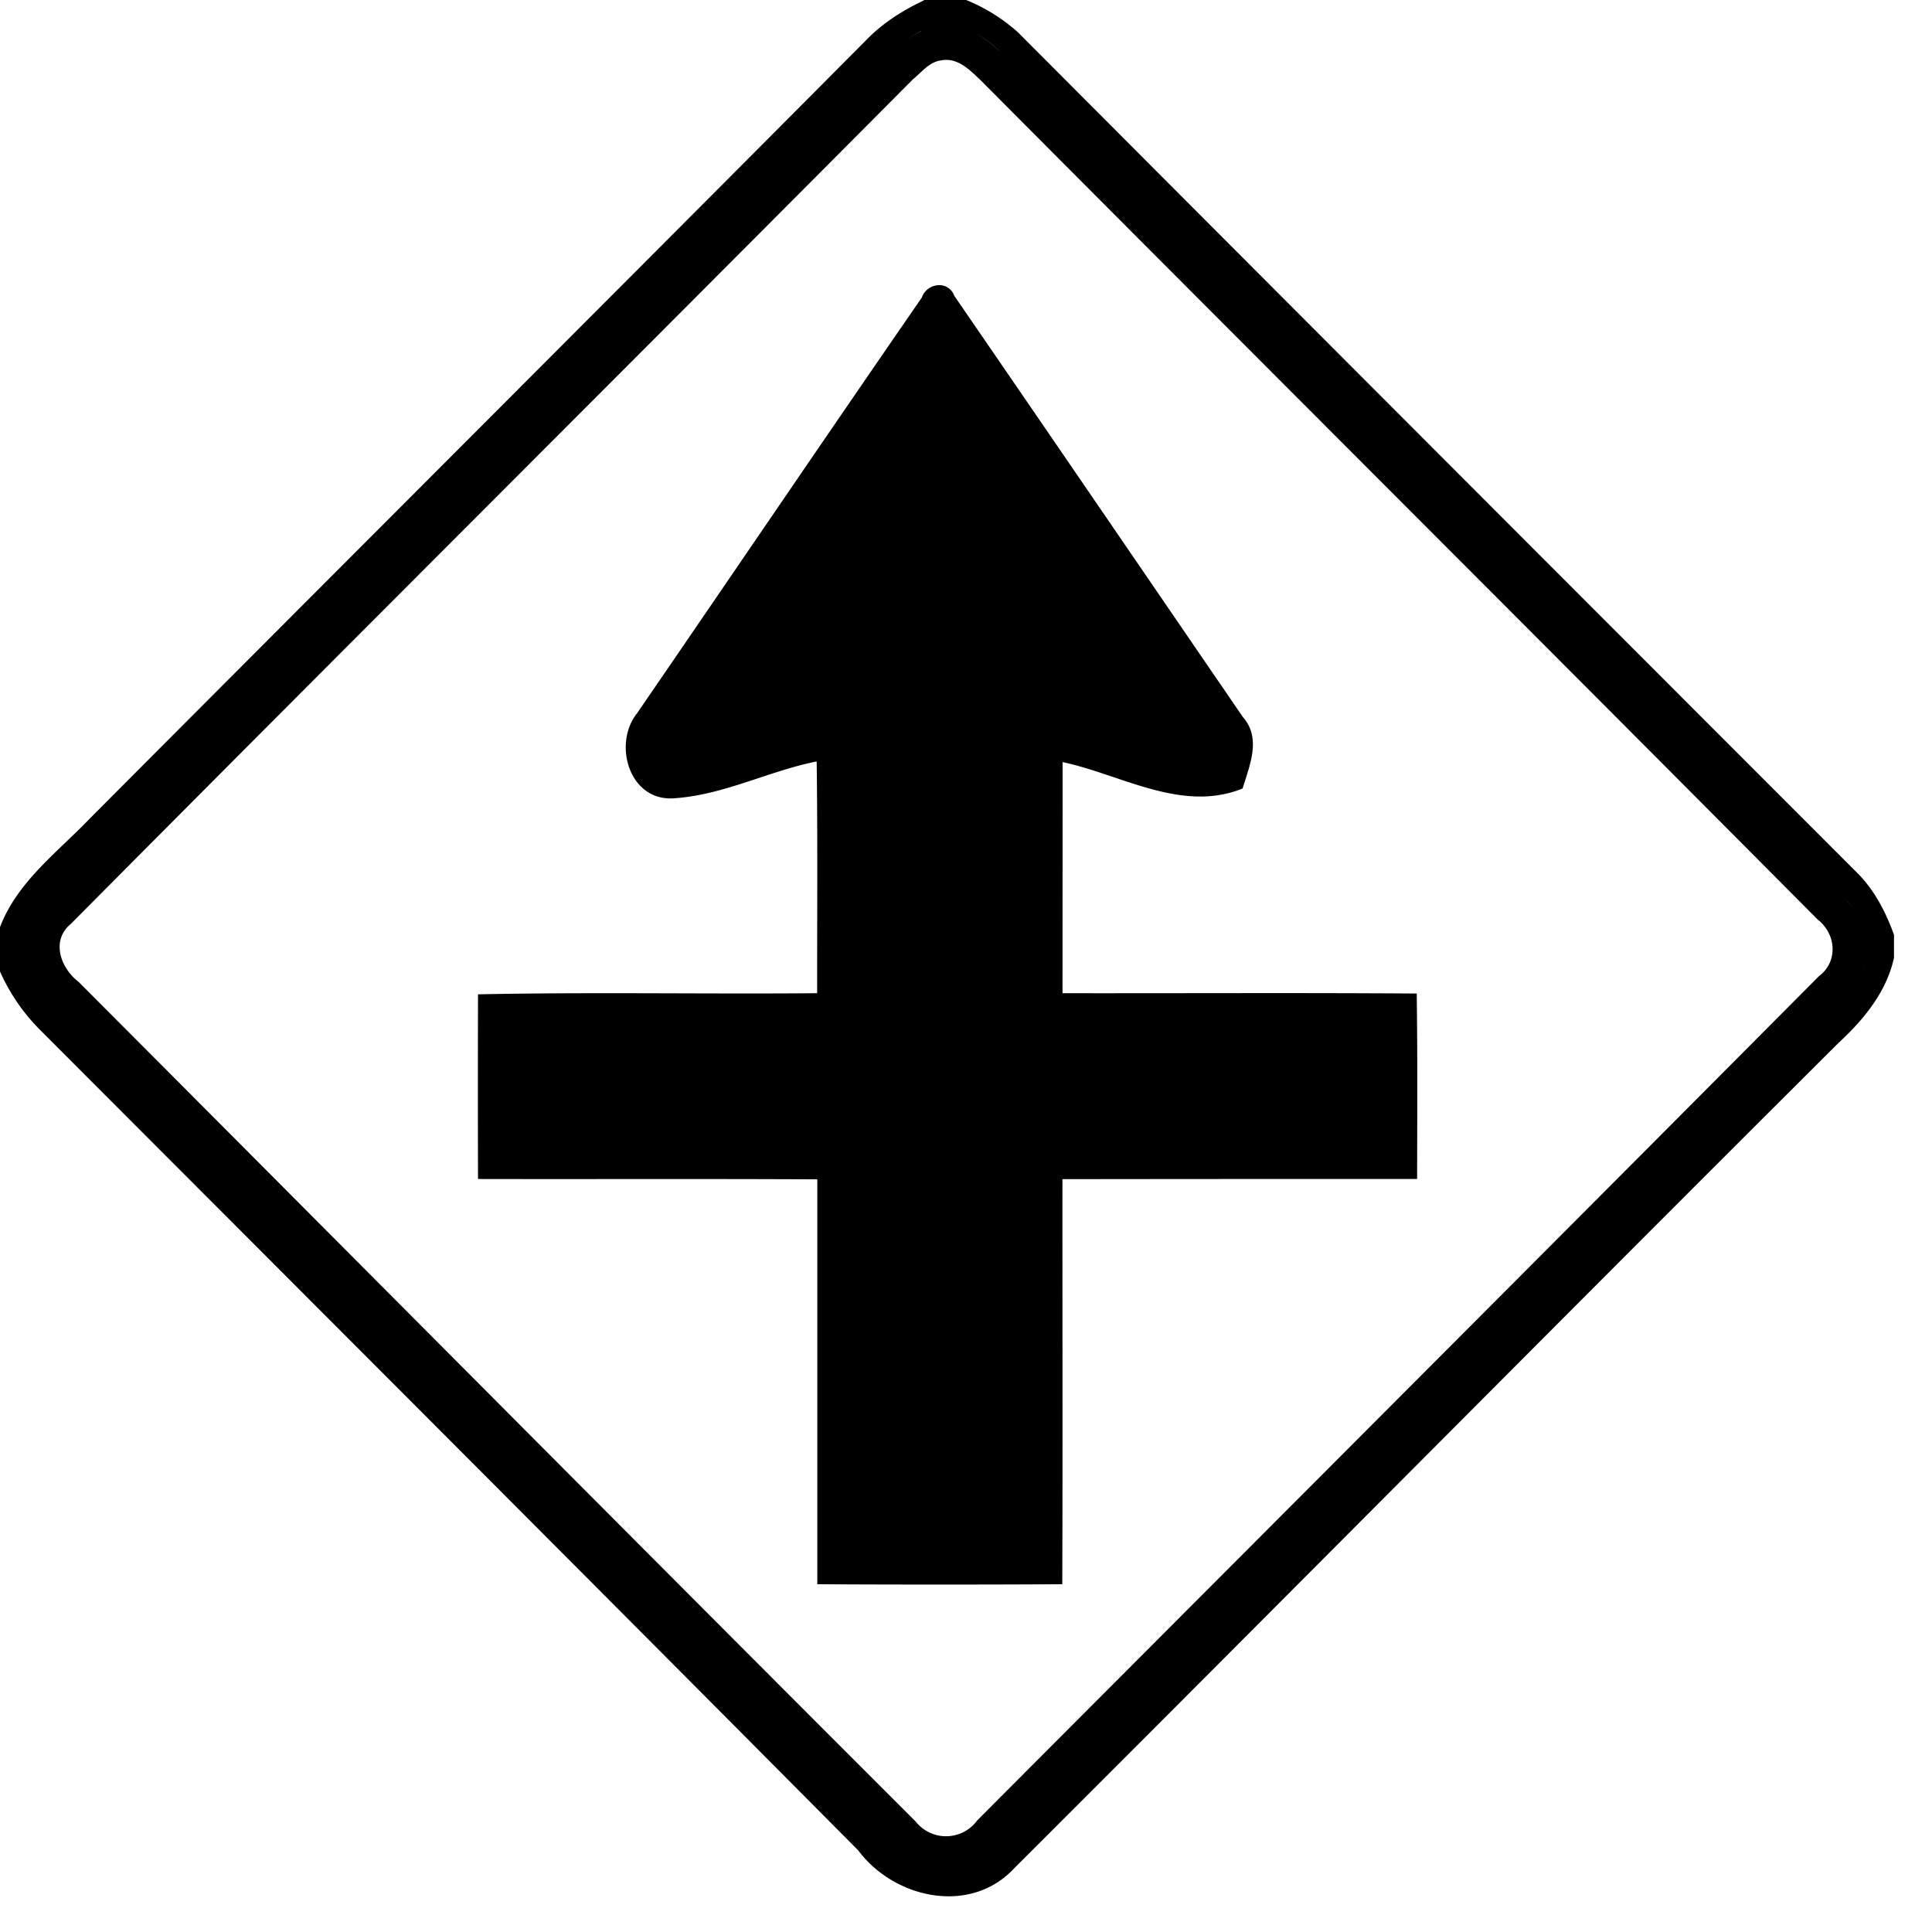 <svg xmlns="http://www.w3.org/2000/svg" width="24" height="24"><path d="M11.479 0v.004c-.245.115-.478.26-.672.447C7.58 3.697 4.34 6.931 1.11 10.174c-.404.42-.901.786-1.113 1.351v.536a2.4 2.4 0 0 0 .5.732c3.39 3.396 6.783 6.788 10.164 10.193.45.602 1.398.81 1.943.217 3.417-3.41 6.814-6.84 10.233-10.246.314-.29.596-.63.691-1.059v-.285c-.104-.29-.25-.569-.472-.785A11364 11364 0 0 1 12.648.404 2.2 2.2 0 0 0 12.002 0zm-.036.385v.002q-.121.06-.228.144a1.4 1.4 0 0 1 .228-.146m.65.015c.123.06.234.143.325.239V.64a1.2 1.2 0 0 0-.324-.24m-.335.344c.17.002.304.14.422.252 3.463 3.48 6.938 6.945 10.398 10.426.23.179.26.521.016.705-3.48 3.5-6.97 6.991-10.455 10.486a.48.48 0 0 1-.764.016c-3.473-3.471-6.933-6.956-10.4-10.432-.224-.172-.348-.514-.094-.722C4.36 7.973 7.86 4.486 11.34.986c.107-.086.199-.212.34-.234h.003a.3.3 0 0 1 .074-.008m-.106 2.799a.23.23 0 0 0-.199.15v.002c-1.186 1.718-2.359 3.447-3.54 5.168-.296.373-.103 1.074.437 1.055.623-.033 1.19-.338 1.796-.459.013.959.005 1.92.006 2.879-1.405.012-2.809-.015-4.213.014a439 439 0 0 0 0 2.294c1.405.003 2.81-.003 4.215.004v5.03q1.523.008 3.043 0c.006-1.678.001-3.356.002-5.032q2.204-.003 4.406-.002c.001-.769.006-1.536-.005-2.304-1.466-.01-2.934-.002-4.4-.004l.001-2.871c.732.156 1.482.633 2.236.328.087-.288.236-.623.004-.887-1.195-1.744-2.387-3.49-3.586-5.234a.195.195 0 0 0-.203-.131m11.286 7.643a1 1 0 0 1 .109.127 1 1 0 0 0-.11-.127m.15.193.039.072q-.017-.037-.04-.072m.07.158.02.074zm.033.149a1 1 0 0 1 .008.097 1 1 0 0 0-.008-.097m.006.154a1 1 0 0 1-.013.117 1 1 0 0 0 .013-.117m-.025.166a1 1 0 0 1-.043.129 1 1 0 0 0 .043-.13m-.053.15a1 1 0 0 1-.074.13 1 1 0 0 0 .074-.13m-.088.15a1 1 0 0 1-.119.13 1 1 0 0 0 .12-.13"/></svg>